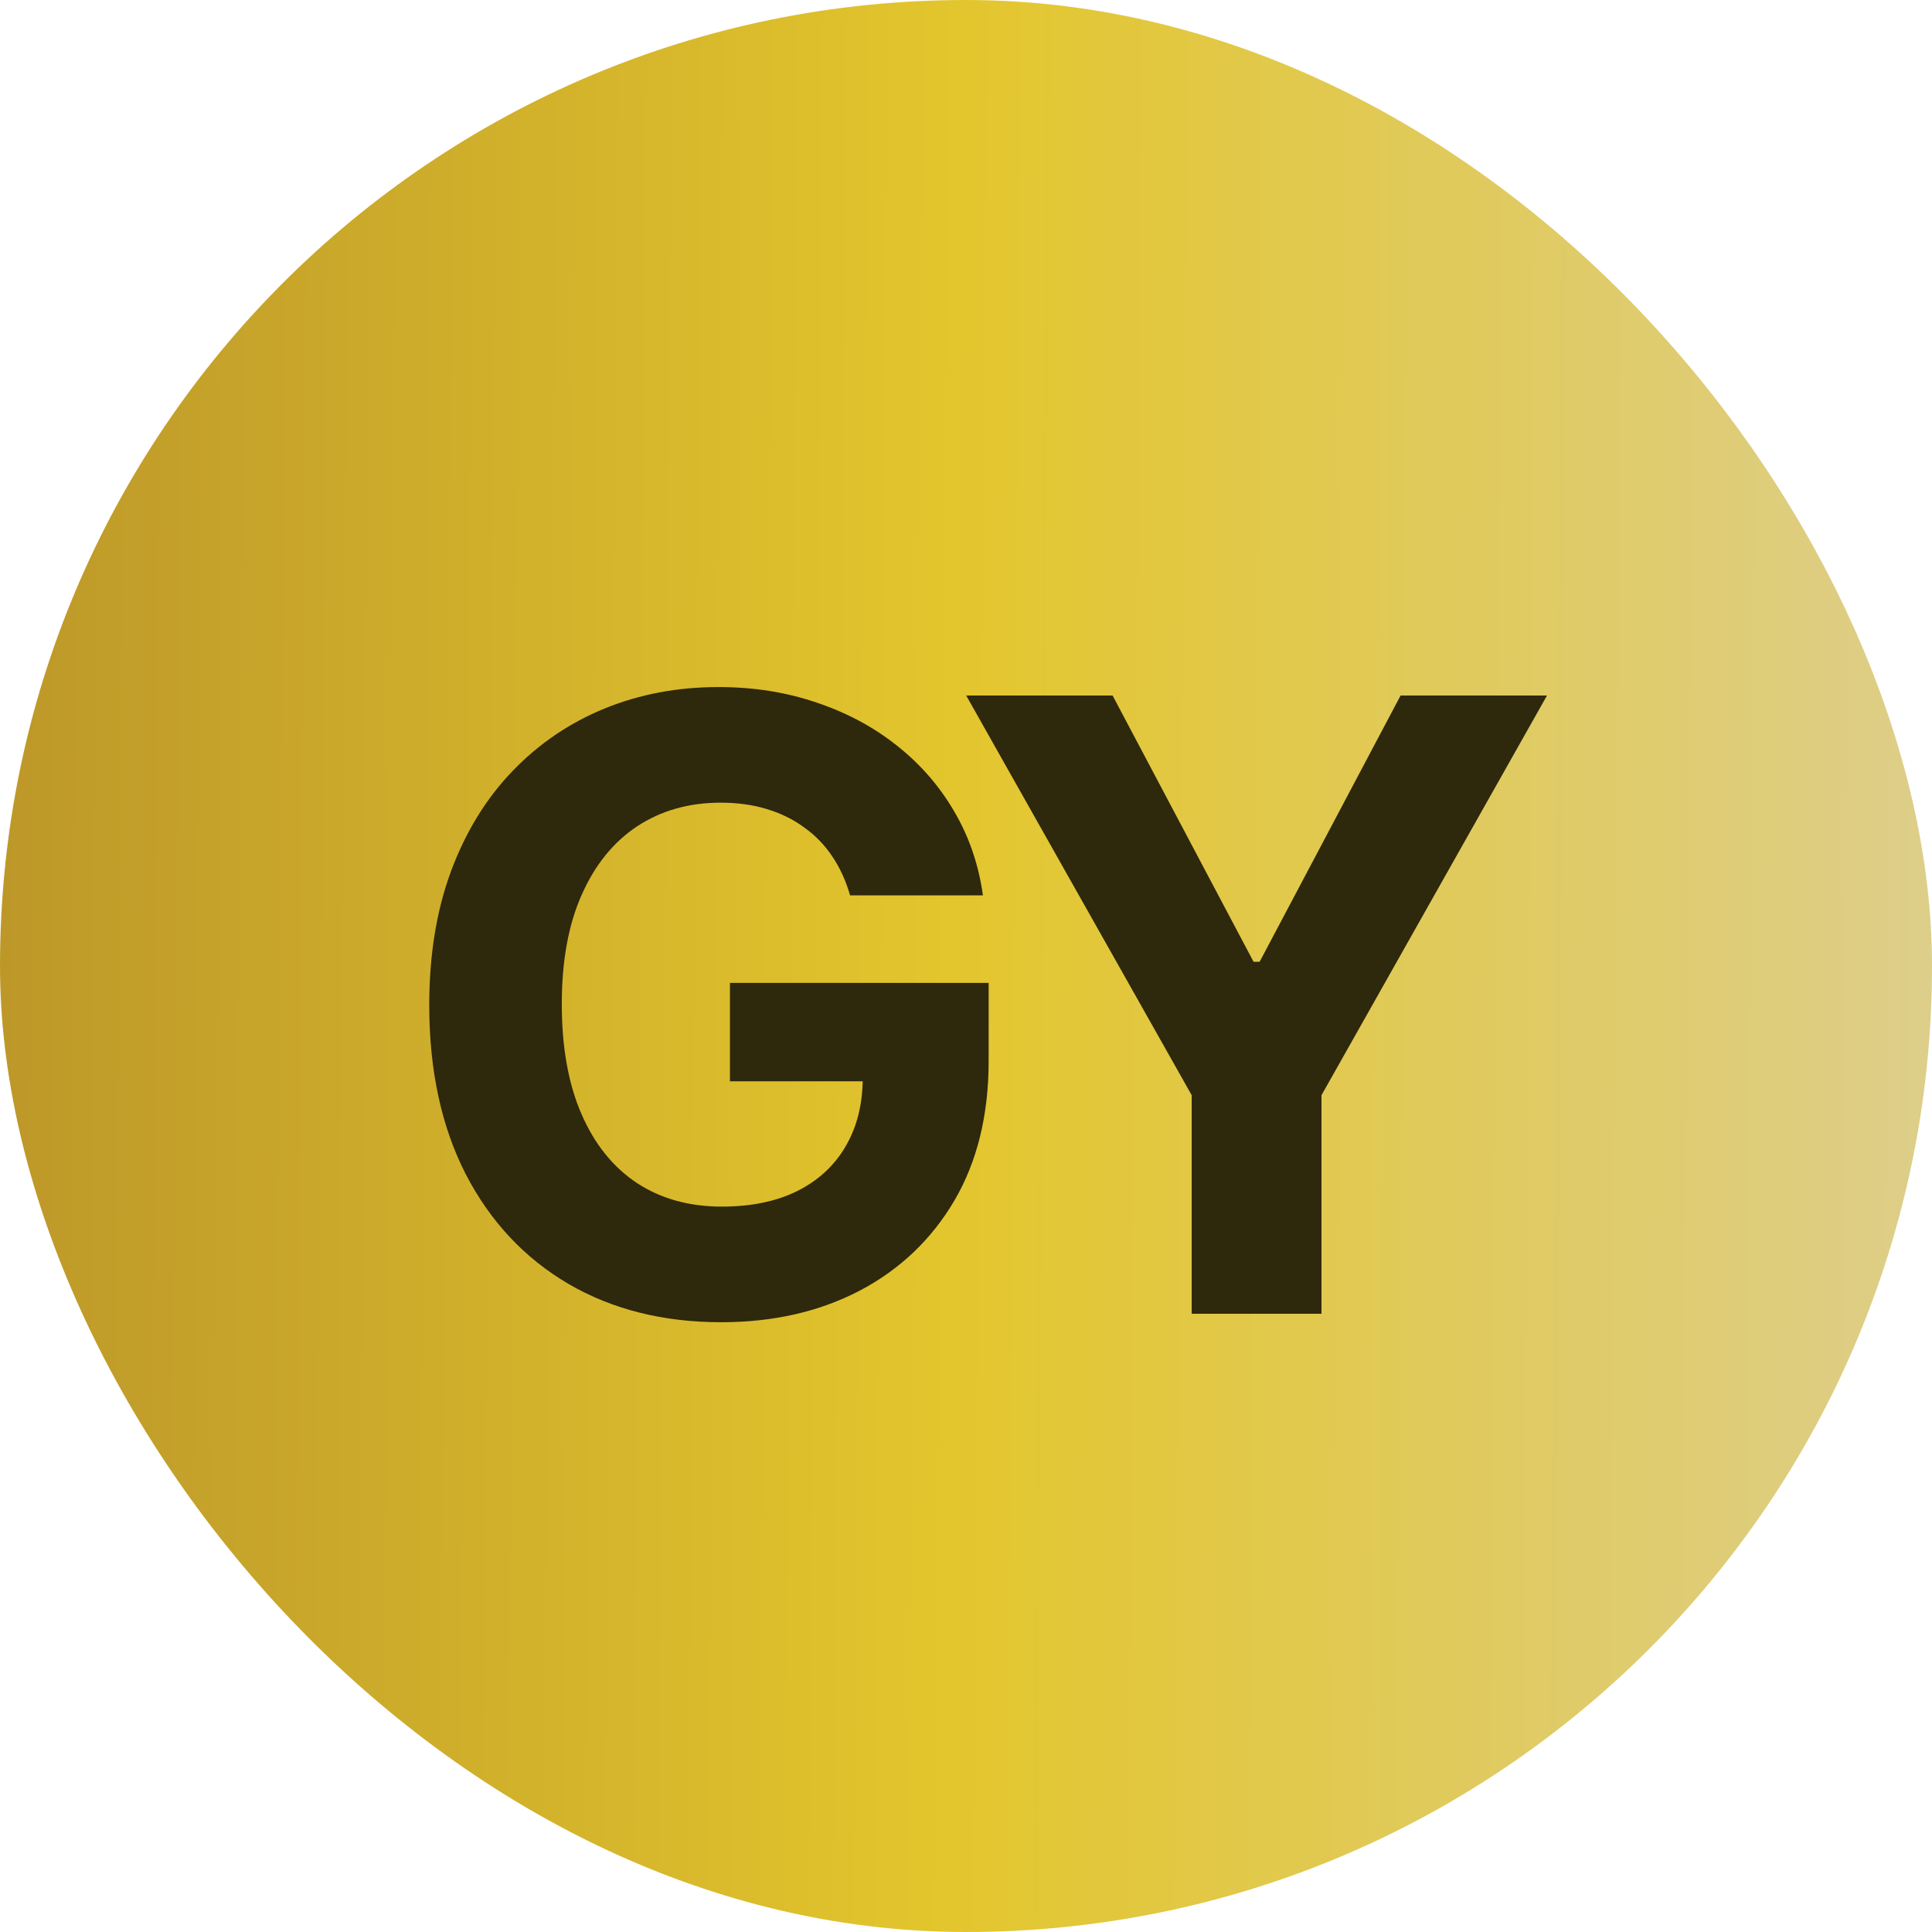 <?xml version="1.0" encoding="UTF-8"?> <svg xmlns="http://www.w3.org/2000/svg" width="50" height="50" viewBox="0 0 50 50" fill="none"><rect width="50" height="50" rx="25" fill="url(#paint0_linear_149_111)"></rect><path d="M22 23.172C21.891 22.792 21.737 22.456 21.539 22.164C21.341 21.867 21.099 21.617 20.812 21.414C20.531 21.206 20.208 21.047 19.844 20.938C19.484 20.828 19.086 20.773 18.648 20.773C17.831 20.773 17.112 20.977 16.492 21.383C15.878 21.789 15.398 22.38 15.055 23.156C14.711 23.927 14.539 24.87 14.539 25.984C14.539 27.099 14.708 28.047 15.047 28.828C15.385 29.609 15.865 30.206 16.484 30.617C17.104 31.023 17.836 31.227 18.68 31.227C19.445 31.227 20.099 31.091 20.641 30.82C21.188 30.544 21.604 30.156 21.891 29.656C22.182 29.156 22.328 28.565 22.328 27.883L23.016 27.984H18.891V25.438H25.586V27.453C25.586 28.859 25.289 30.068 24.695 31.078C24.102 32.083 23.284 32.859 22.242 33.406C21.201 33.948 20.008 34.219 18.664 34.219C17.164 34.219 15.846 33.888 14.711 33.227C13.575 32.56 12.69 31.615 12.055 30.391C11.425 29.162 11.109 27.703 11.109 26.016C11.109 24.719 11.297 23.562 11.672 22.547C12.052 21.526 12.583 20.662 13.266 19.953C13.948 19.245 14.742 18.706 15.648 18.336C16.555 17.966 17.537 17.781 18.594 17.781C19.5 17.781 20.344 17.914 21.125 18.18C21.906 18.44 22.599 18.81 23.203 19.289C23.812 19.768 24.31 20.338 24.695 21C25.081 21.656 25.328 22.38 25.438 23.172H22ZM25.005 18H28.794L32.442 24.891H32.599L36.247 18H40.036L34.2 28.344V34H30.841V28.344L25.005 18Z" fill="#2E280C"></path><defs><linearGradient id="paint0_linear_149_111" x1="1.49739e-09" y1="25" x2="55.842" y2="25.403" gradientUnits="userSpaceOnUse"><stop stop-color="#BD9829"></stop><stop offset="0.442" stop-color="#E3C62D"></stop><stop offset="1" stop-color="#DCD09F"></stop></linearGradient></defs></svg> 